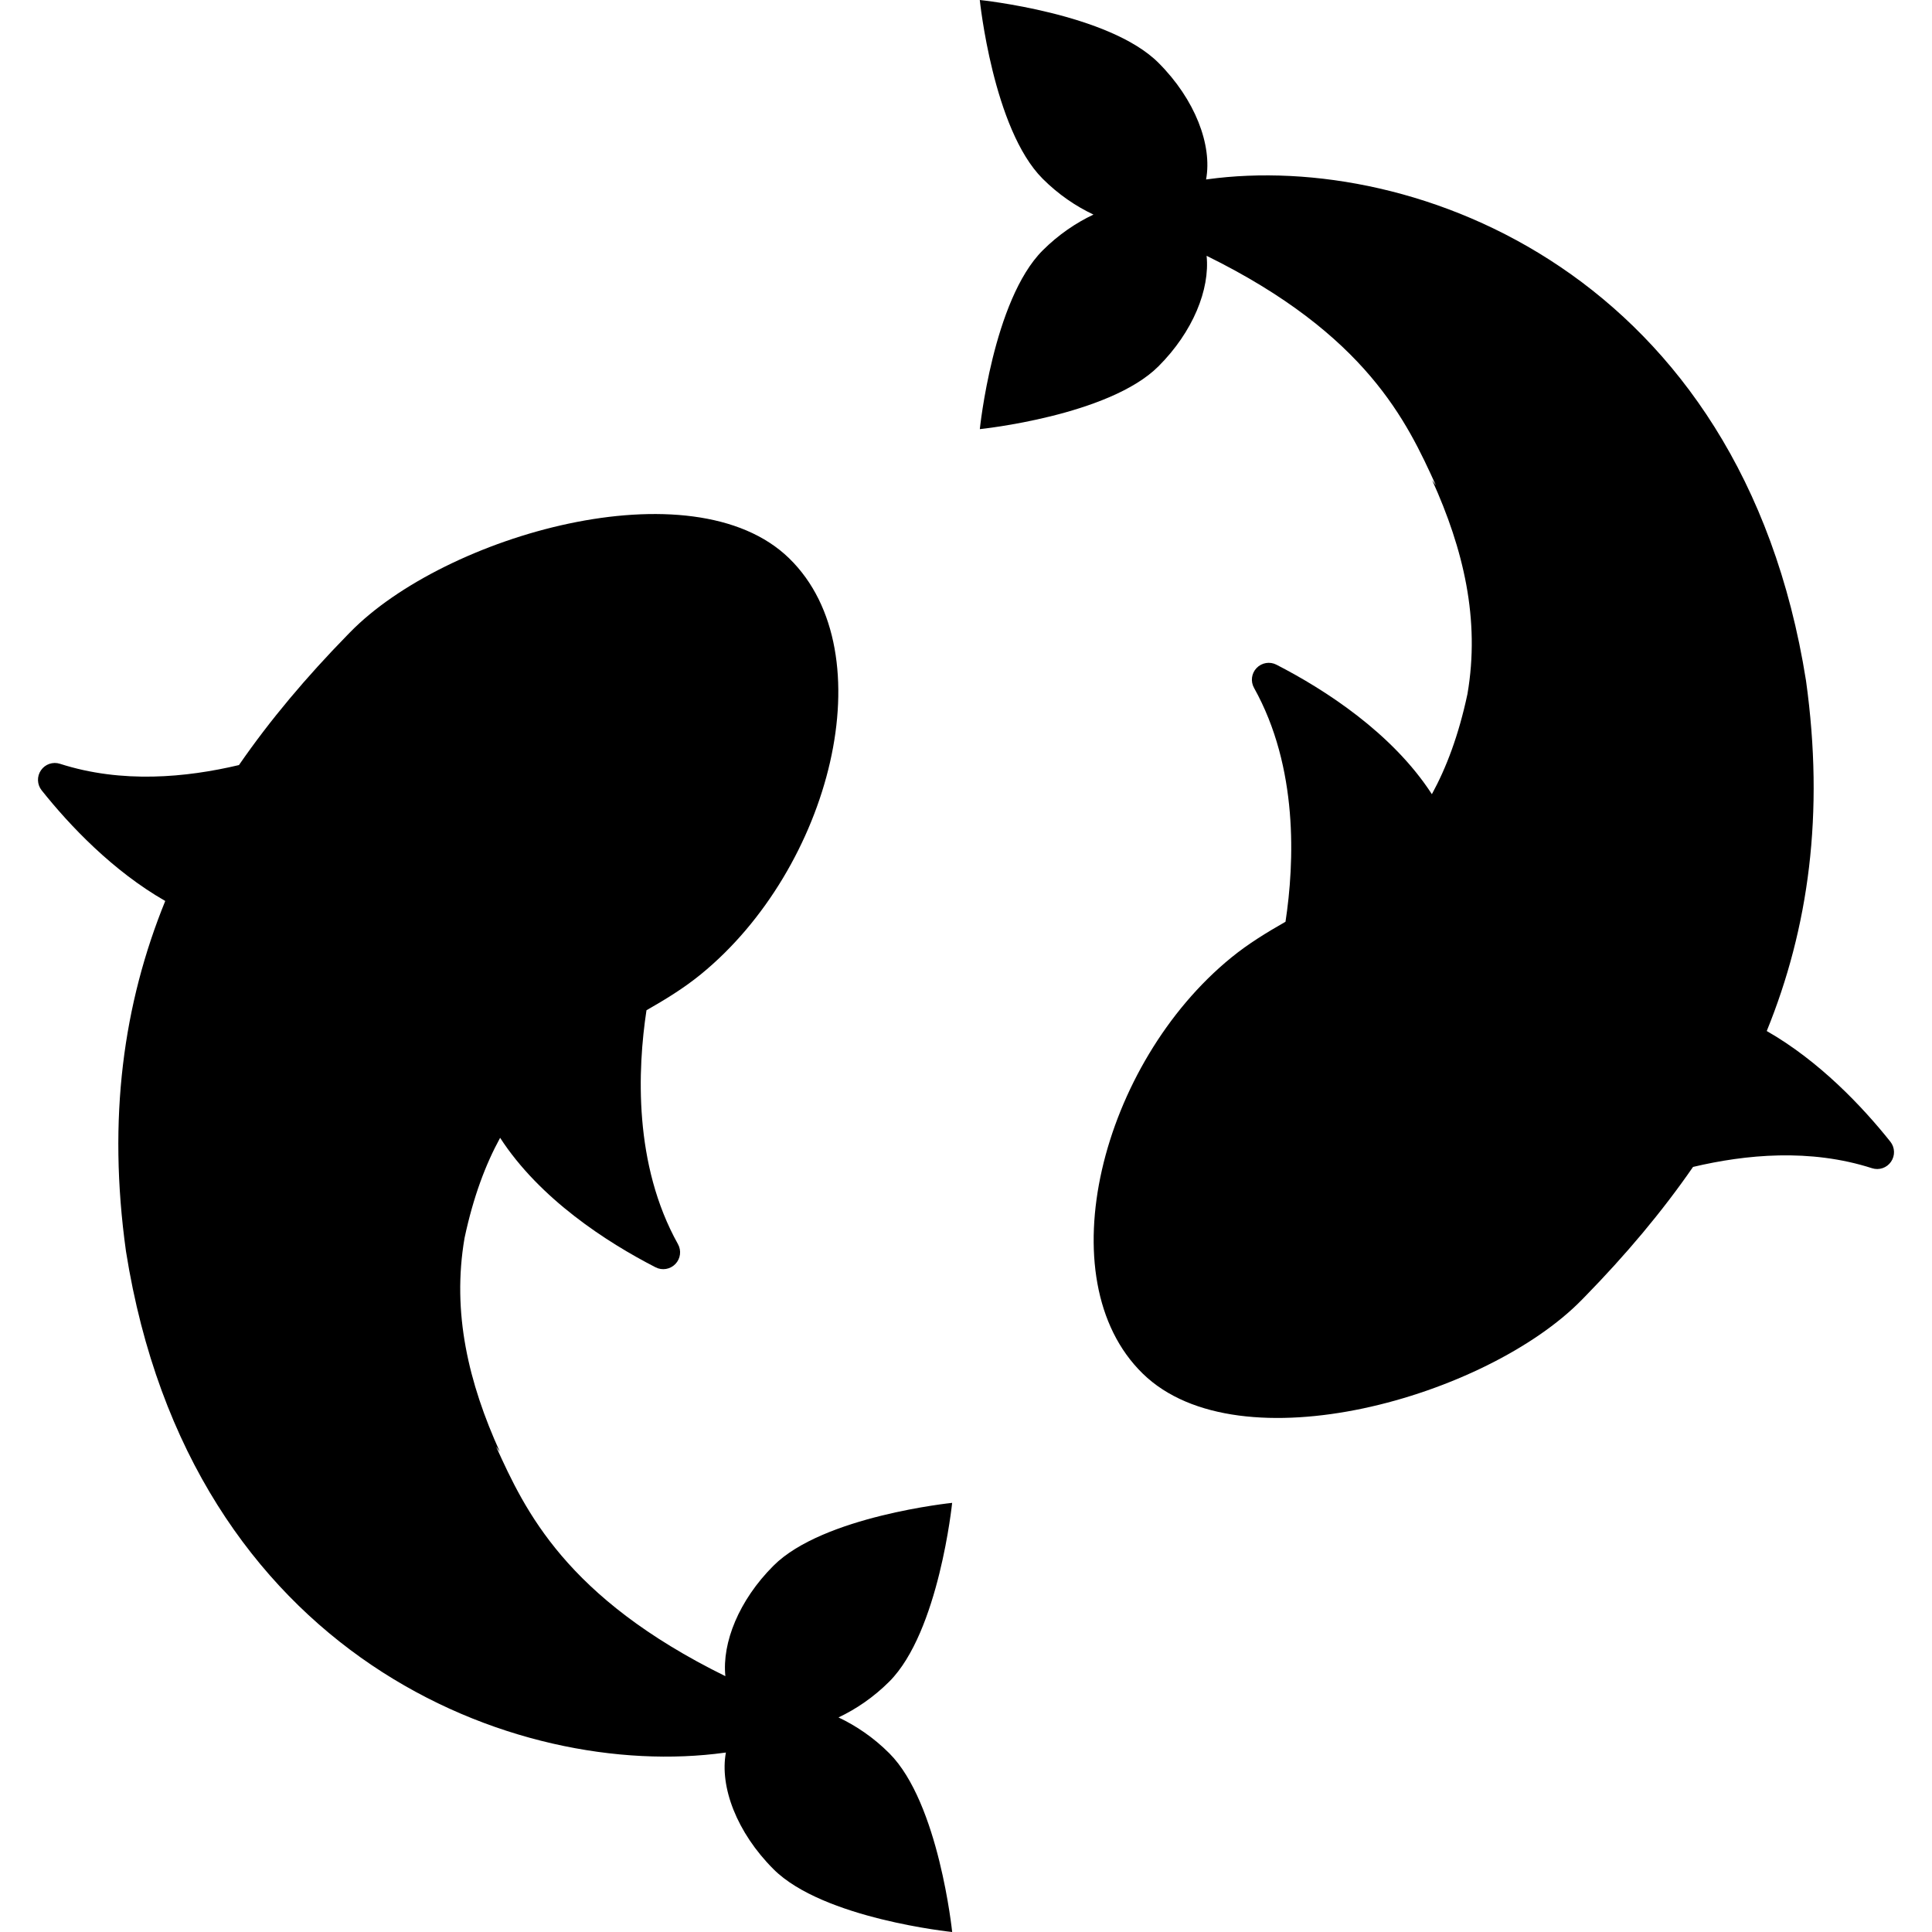 <?xml version="1.0" encoding="iso-8859-1"?>
<!-- Generator: Adobe Illustrator 18.0.0, SVG Export Plug-In . SVG Version: 6.00 Build 0)  -->
<!DOCTYPE svg PUBLIC "-//W3C//DTD SVG 1.1//EN" "http://www.w3.org/Graphics/SVG/1.1/DTD/svg11.dtd">
<svg version="1.1" id="Capa_1" xmlns="http://www.w3.org/2000/svg" xmlns:xlink="http://www.w3.org/1999/xlink" x="0px" y="0px"
	 viewBox="0 0 491.128 491.128" style="enable-background:new 0 0 491.128 491.128;" xml:space="preserve">
<g id="XMLID_185_">
	<path id="XMLID_186_" d="M213.153,436.584c4.451-2.109,8.9-5.104,12.912-9.115c12.625-12.617,15.977-45.43,15.977-45.43
		s-32.813,3.359-45.421,15.978c-8.789,8.787-13.096,19.566-12.227,28.074c-40.67-20.011-50.931-42.173-58.254-58.277
		c0.414,0.566-0.963-1.376,0.924,1.251c-7.937-17.513-12.235-35.367-8.972-54.361c2.245-10.532,5.365-18.738,9.043-25.465
		c10.046,15.523,27.113,26.555,39.523,32.923c1.671,0.861,3.717,0.519,5.031-0.843c1.304-1.353,1.575-3.407,0.652-5.056
		c-11.305-20.258-10.277-44.41-8-59.448c4.76-2.722,9.425-5.556,13.763-9.09c33.067-26.921,47.149-81.743,22.535-105.768
		c-24.596-24.032-87.602-5.843-111.627,18.754l-0.716,0.732c-10.389,10.628-19.639,21.582-27.551,33.044
		c-13.357,3.159-29.708,4.752-45.501-0.326c-1.791-0.582-3.757,0.088-4.824,1.641c-1.075,1.543-1.011,3.62,0.159,5.094
		c7.18,9.027,18.142,20.537,31.427,28.139c-10.635,26.144-14.695,55.221-9.982,89.053
		c16.351,103.167,99.273,134.736,152.185,127.461l0.319-0.039c-1.617,8.707,2.762,20.321,12.092,29.644
		c12.608,12.624,45.429,15.977,45.429,15.977s-3.36-32.813-15.977-45.43C222.053,441.679,217.611,438.686,213.153,436.584z"/>
	<path id="XMLID_187_" d="M480.549,290.232c-7.188-9.027-18.142-20.545-31.429-28.139c10.636-26.142,14.695-55.221,9.982-89.052
		C442.753,69.875,359.83,38.305,306.918,45.58l-0.326,0.041c1.616-8.709-2.763-20.322-12.092-29.645
		C281.89,3.352,249.069,0,249.069,0s3.36,32.813,15.977,45.429c4.02,4.021,8.463,7.014,12.92,9.115
		c-4.449,2.109-8.899,5.103-12.912,9.114c-12.625,12.625-15.977,45.43-15.977,45.43s32.813-3.358,45.423-15.977
		c8.787-8.787,13.095-19.566,12.227-28.083c40.677,20.012,50.93,42.182,58.261,58.285c-0.414-0.565,0.963,1.376-0.923-1.25
		c7.936,17.512,12.234,35.368,8.972,54.361c-2.245,10.531-5.367,18.738-9.043,25.465c-10.046-15.521-27.113-26.548-39.524-32.924
		c-1.671-0.86-3.717-0.519-5.03,0.843c-1.306,1.354-1.577,3.408-0.654,5.056c11.305,20.251,10.277,44.41,8,59.448
		c-4.761,2.723-9.425,5.556-13.763,9.09c-33.067,26.923-47.149,81.744-22.535,105.77c24.597,24.031,87.603,5.843,111.626-18.755
		l0.718-0.732c10.388-10.627,19.63-21.581,27.55-33.044c13.358-3.159,29.709-4.752,45.501,0.326c1.792,0.582,3.758-0.086,4.824-1.64
		C481.783,293.783,481.719,291.706,480.549,290.232z"/>
</g>
<g>
</g>
<g>
</g>
<g>
</g>
<g>
</g>
<g>
</g>
<g>
</g>
<g>
</g>
<g>
</g>
<g>
</g>
<g>
</g>
<g>
</g>
<g>
</g>
<g>
</g>
<g>
</g>
<g>
</g>
</svg>
